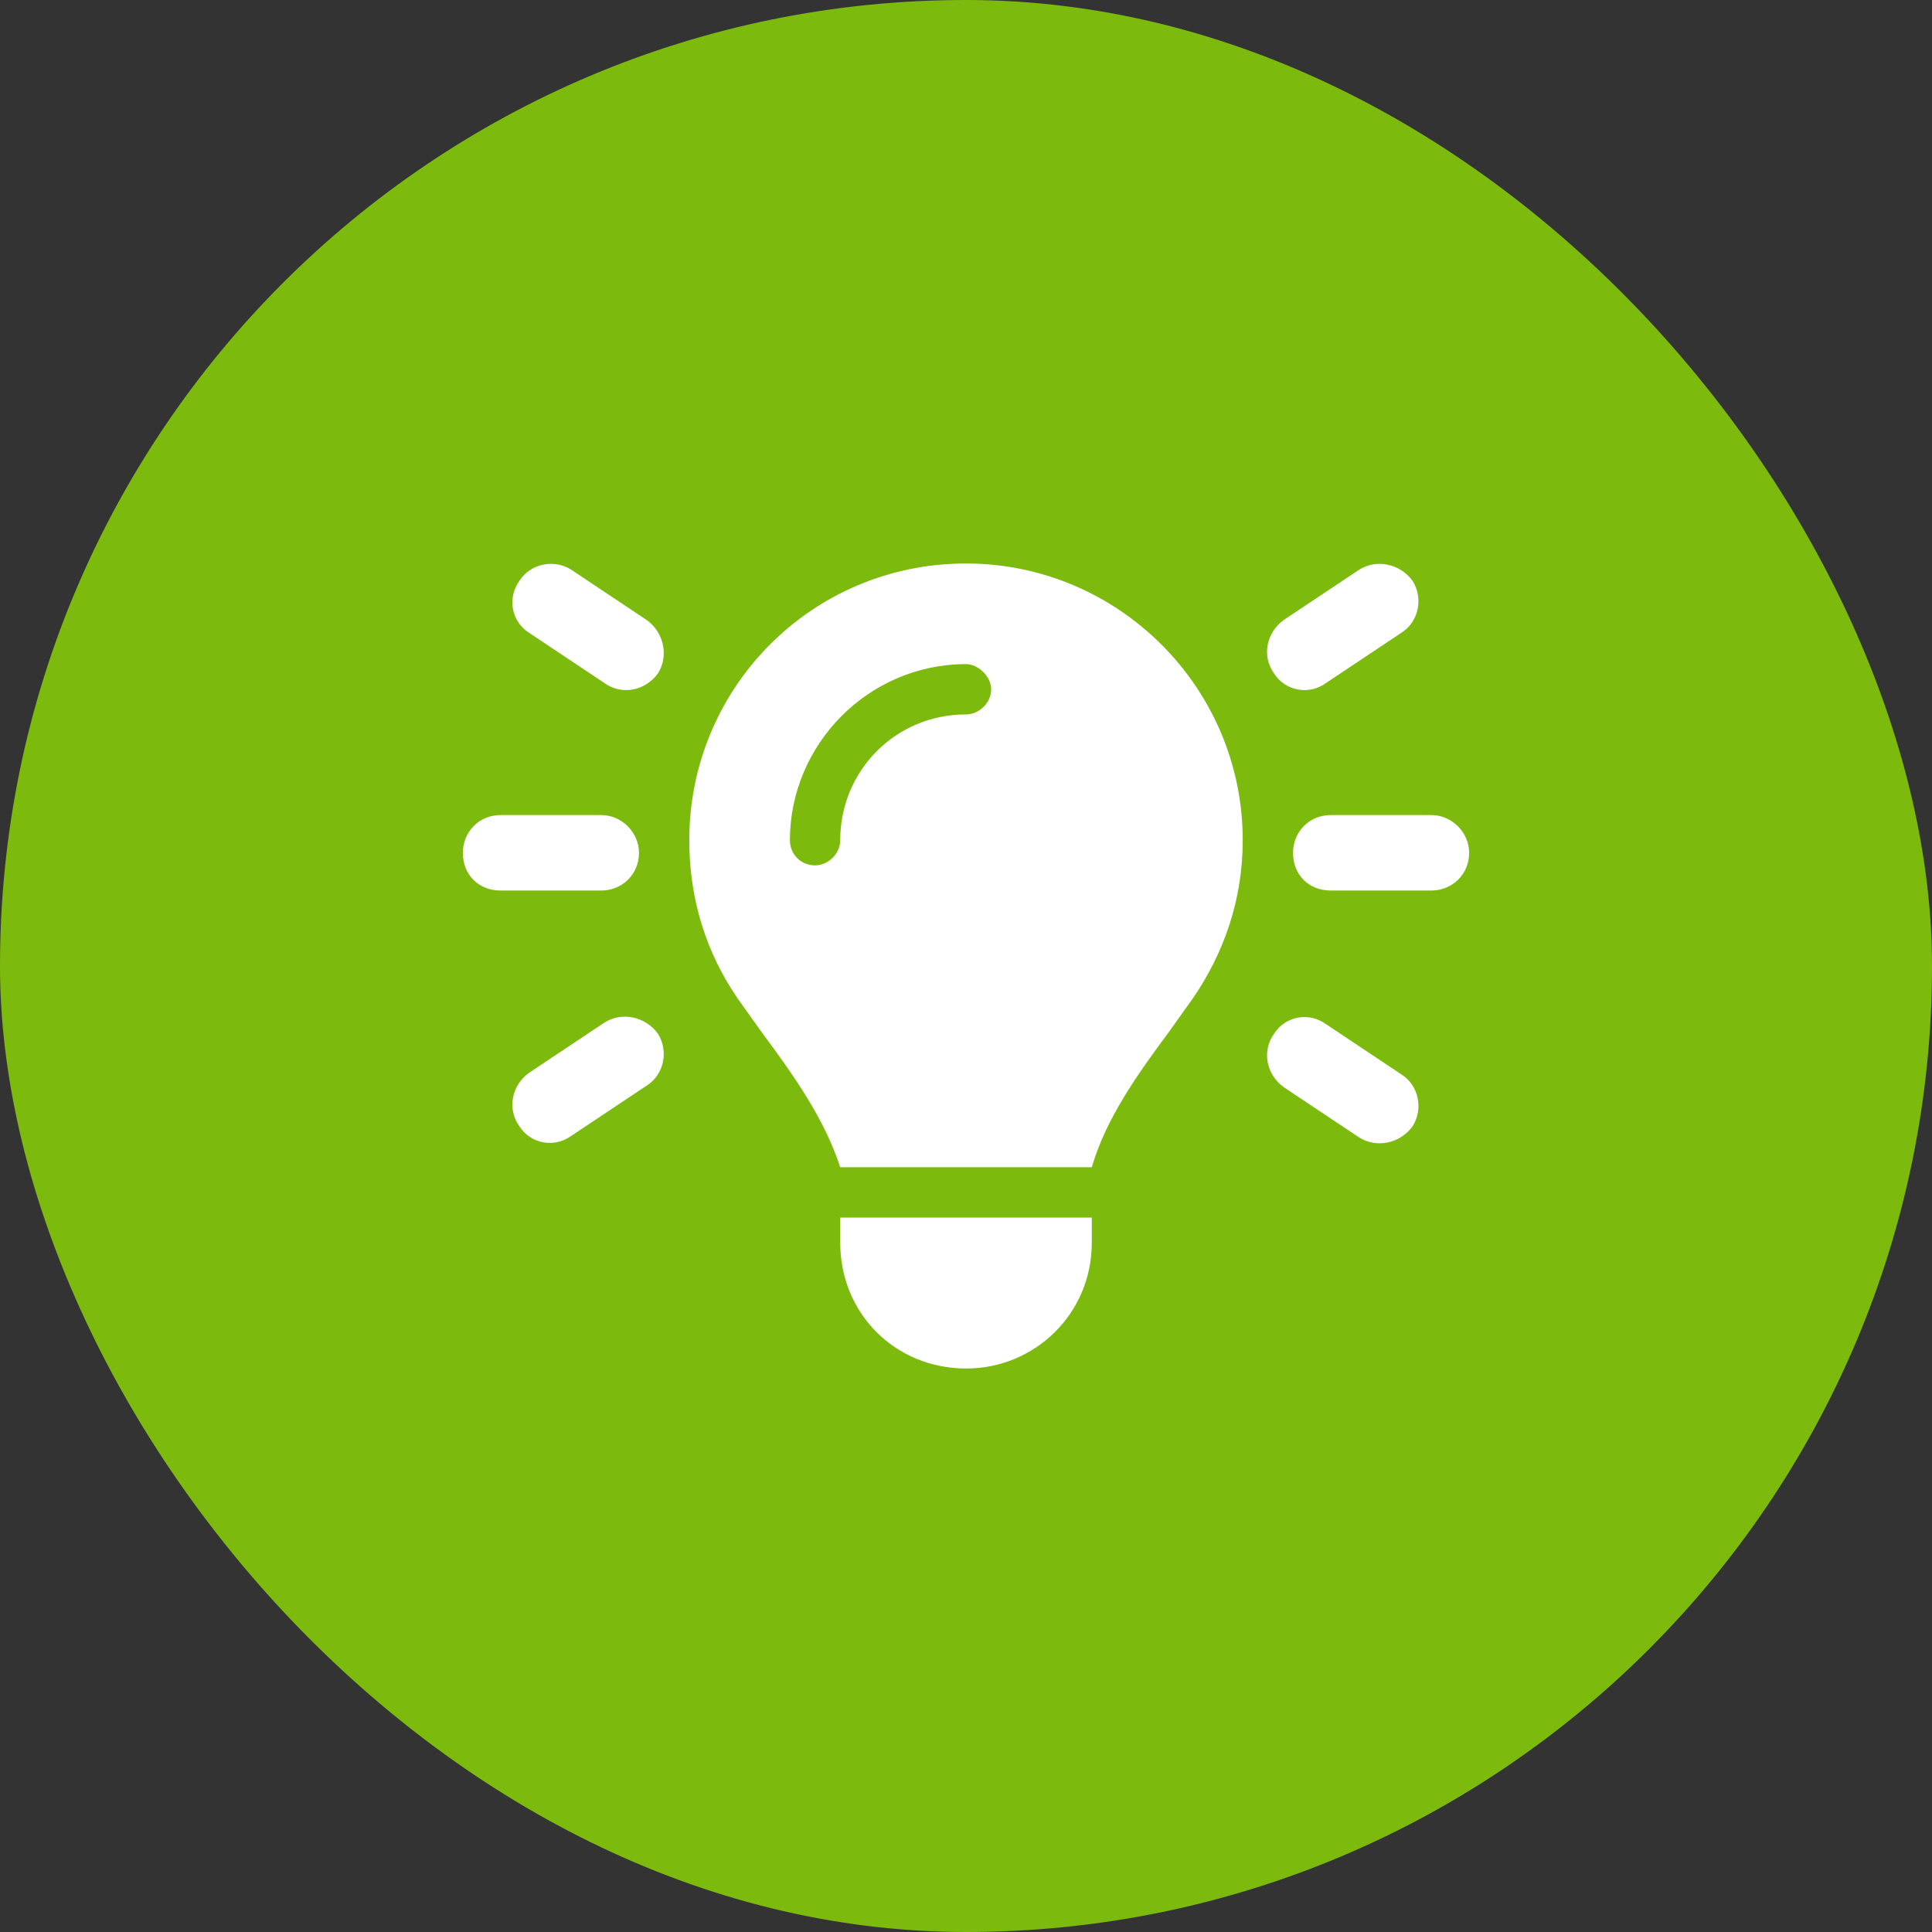 <svg width="48" height="48" viewBox="0 0 48 48" fill="none" xmlns="http://www.w3.org/2000/svg">
<rect x="0" y="0" width="48" height="48" fill="#333333" stroke="none"/>
<rect width="48" height="48" rx="24" fill="#7CBB0E"/>
<path d="M14.195 14.156L16.07 15.406C16.5 15.719 16.617 16.305 16.344 16.734C16.031 17.164 15.445 17.281 15.016 16.969L13.141 15.719C12.711 15.445 12.594 14.859 12.906 14.43C13.18 14 13.766 13.883 14.195 14.156ZM34.82 15.719L32.945 16.969C32.516 17.281 31.93 17.164 31.656 16.734C31.344 16.305 31.461 15.719 31.891 15.406L33.766 14.156C34.195 13.883 34.781 14 35.094 14.43C35.367 14.859 35.25 15.445 34.82 15.719ZM12.438 20.25H14.938C15.445 20.25 15.875 20.68 15.875 21.188C15.875 21.734 15.445 22.125 14.938 22.125H12.438C11.891 22.125 11.5 21.734 11.5 21.188C11.5 20.68 11.891 20.25 12.438 20.25ZM33.062 20.25H35.562C36.07 20.25 36.5 20.68 36.5 21.188C36.5 21.734 36.07 22.125 35.562 22.125H33.062C32.516 22.125 32.125 21.734 32.125 21.188C32.125 20.68 32.516 20.25 33.062 20.25ZM16.07 26.969L14.195 28.219C13.766 28.531 13.18 28.414 12.906 27.984C12.594 27.555 12.711 26.969 13.141 26.656L15.016 25.406C15.445 25.133 16.031 25.25 16.344 25.68C16.617 26.109 16.5 26.695 16.07 26.969ZM32.945 25.445L34.82 26.695C35.25 26.969 35.367 27.555 35.094 27.984C34.781 28.414 34.195 28.531 33.766 28.258L31.891 27.008C31.461 26.695 31.344 26.109 31.656 25.68C31.93 25.25 32.516 25.133 32.945 25.445ZM29.039 25.641C28.258 26.695 27.477 27.789 27.125 29H20.875C20.484 27.789 19.703 26.695 18.922 25.641C18.727 25.367 18.531 25.094 18.336 24.82C17.555 23.688 17.125 22.359 17.125 20.875C17.125 17.086 20.172 14 24 14C27.789 14 30.875 17.086 30.875 20.875C30.875 22.359 30.406 23.688 29.625 24.82C29.43 25.094 29.234 25.367 29.039 25.641ZM27.125 30.875C27.125 32.633 25.719 34 24 34C22.242 34 20.875 32.633 20.875 30.875V30.25H27.125V30.875ZM24 17.75C24.312 17.75 24.625 17.477 24.625 17.125C24.625 16.812 24.312 16.5 24 16.5C21.578 16.5 19.625 18.492 19.625 20.875C19.625 21.227 19.898 21.5 20.25 21.5C20.562 21.5 20.875 21.227 20.875 20.875C20.875 19.156 22.242 17.75 24 17.75Z" fill="white"/>
</svg>
